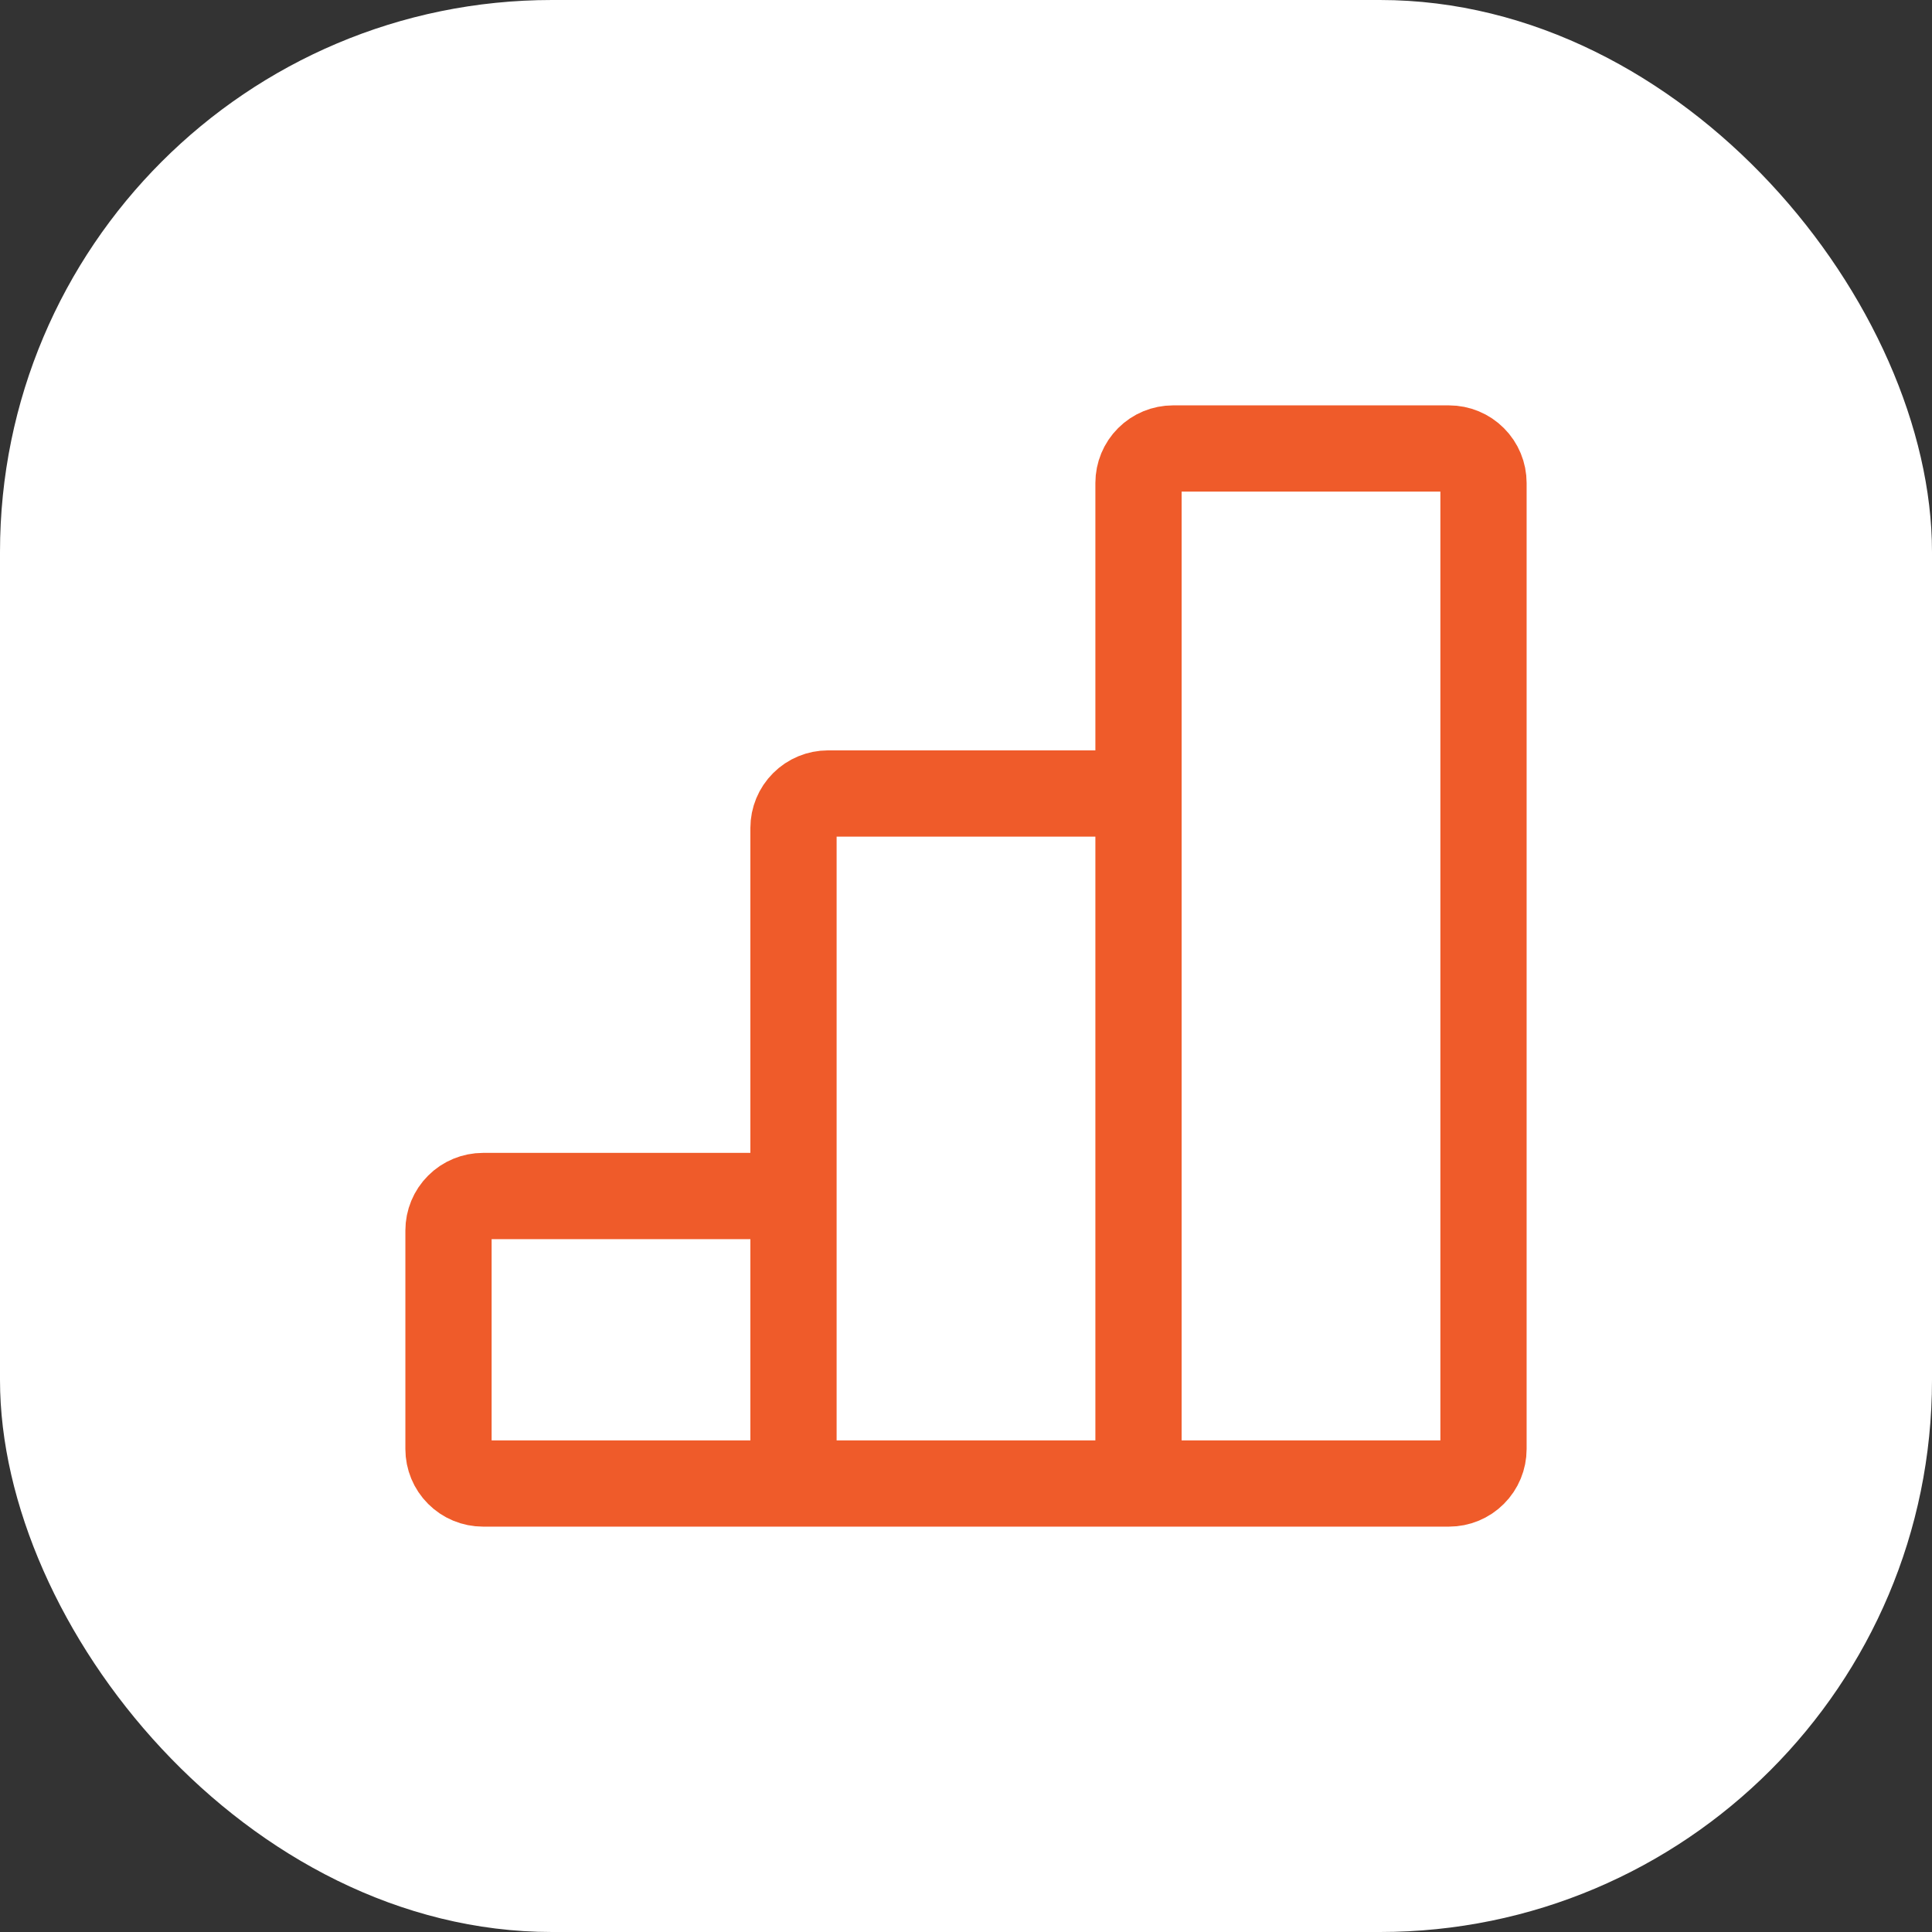 <svg xmlns="http://www.w3.org/2000/svg" width="56" height="56" viewBox="0 0 56 56" fill="none"><rect x="0" y="0" width="56" height="56" fill="#333333" stroke="none"/><rect width="56" height="56" rx="16" fill="white"></rect><path d="M23 43H33M23 43V34.667M23 43H14C13.735 43 13.48 42.895 13.293 42.707C13.105 42.52 13 42.265 13 42V35.667C13 35.401 13.105 35.147 13.293 34.96C13.48 34.772 13.735 34.667 14 34.667H23M33 43V23M33 43H42C42.265 43 42.52 42.895 42.707 42.707C42.895 42.52 43 42.265 43 42V14C43 13.735 42.895 13.48 42.707 13.293C42.52 13.105 42.265 13 42 13H34C33.735 13 33.48 13.105 33.293 13.293C33.105 13.48 33 13.735 33 14V23M23 34.667V24C23 23.735 23.105 23.48 23.293 23.293C23.48 23.105 23.735 23 24 23H33" stroke="#EF5B2A" stroke-width="2.5"></path></svg>